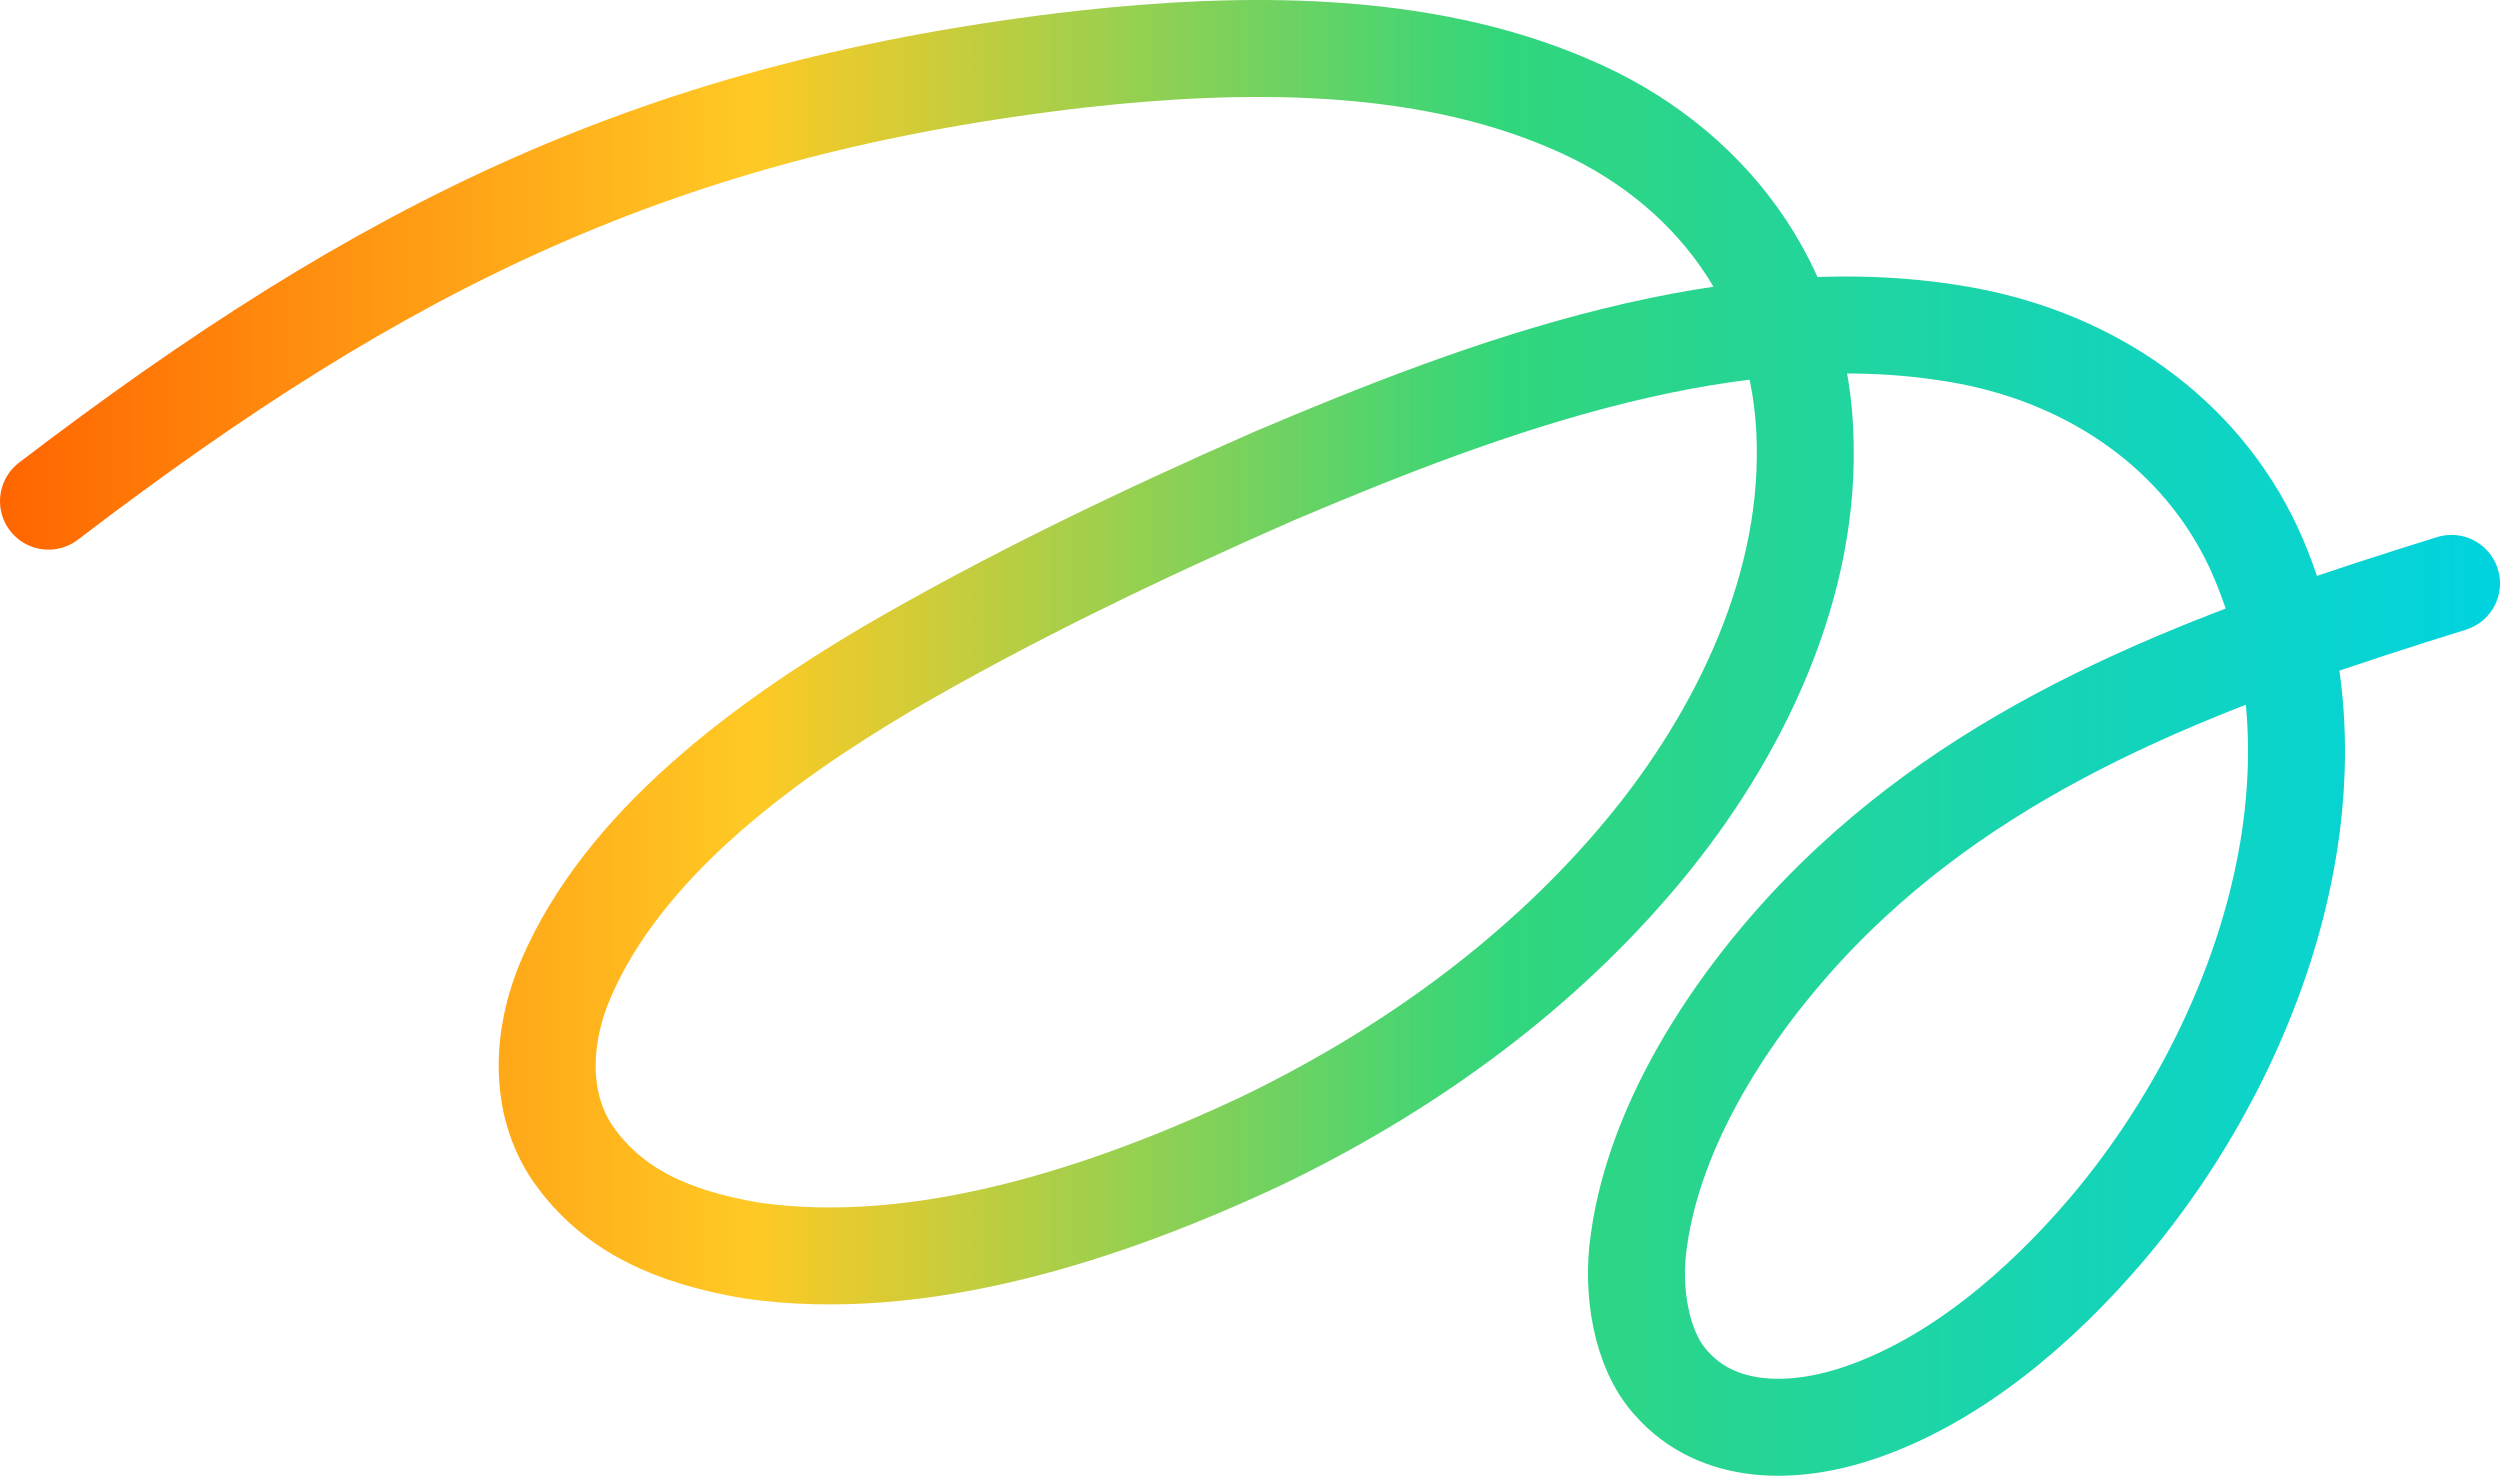 <svg width="825" height="487" viewBox="0 0 825 487" fill="none" xmlns="http://www.w3.org/2000/svg">
<path d="M16 165.385C126.831 80.757 218.342 35.343 357.271 19.475C409.944 13.658 468.799 13.108 517.63 34.113C563.905 53.56 595.028 94.42 595.718 146.585C596.796 197.006 571.824 246.661 538.996 284.729C505.271 323.973 462.289 354.353 416.338 376.476C365.384 400.442 303.563 420.811 247.68 412.616C222.739 408.295 202.511 399.978 189.011 380.657C177.521 363.738 178.799 341.711 186.627 323.311C205.623 278.851 251.468 245.165 292.359 220.929C333.433 196.967 376.683 176.343 420.014 157.277C490.352 127.375 573.535 96.384 649.933 110.971C690.394 118.813 725.891 142.682 743.694 180.671C777.859 255.194 745.655 346.291 695.264 405.666C673.341 431.383 645.359 455.374 613.965 466.131C591.841 473.696 566.831 473.851 551.511 456.41C541.486 445.564 538.366 425.574 540.831 409.407C546.69 366.12 578.021 321.631 610.827 291.218C666.261 239.578 738.384 214.504 809 192.52" stroke="url(#paint0_linear_569_3798)" stroke-width="32" stroke-linecap="round" stroke-linejoin="round"/>
<defs>
<linearGradient id="paint0_linear_569_3798" x1="0.155" y1="243.499" x2="824.849" y2="243.499" gradientUnits="userSpaceOnUse">
<stop stop-color="#FF6500"/>
<stop offset="0.3" stop-color="#FFC924"/>
<stop offset="0.6" stop-color="#32D67B"/>
<stop offset="1" stop-color="#00D3E0"/>
</linearGradient>
</defs>
</svg>
